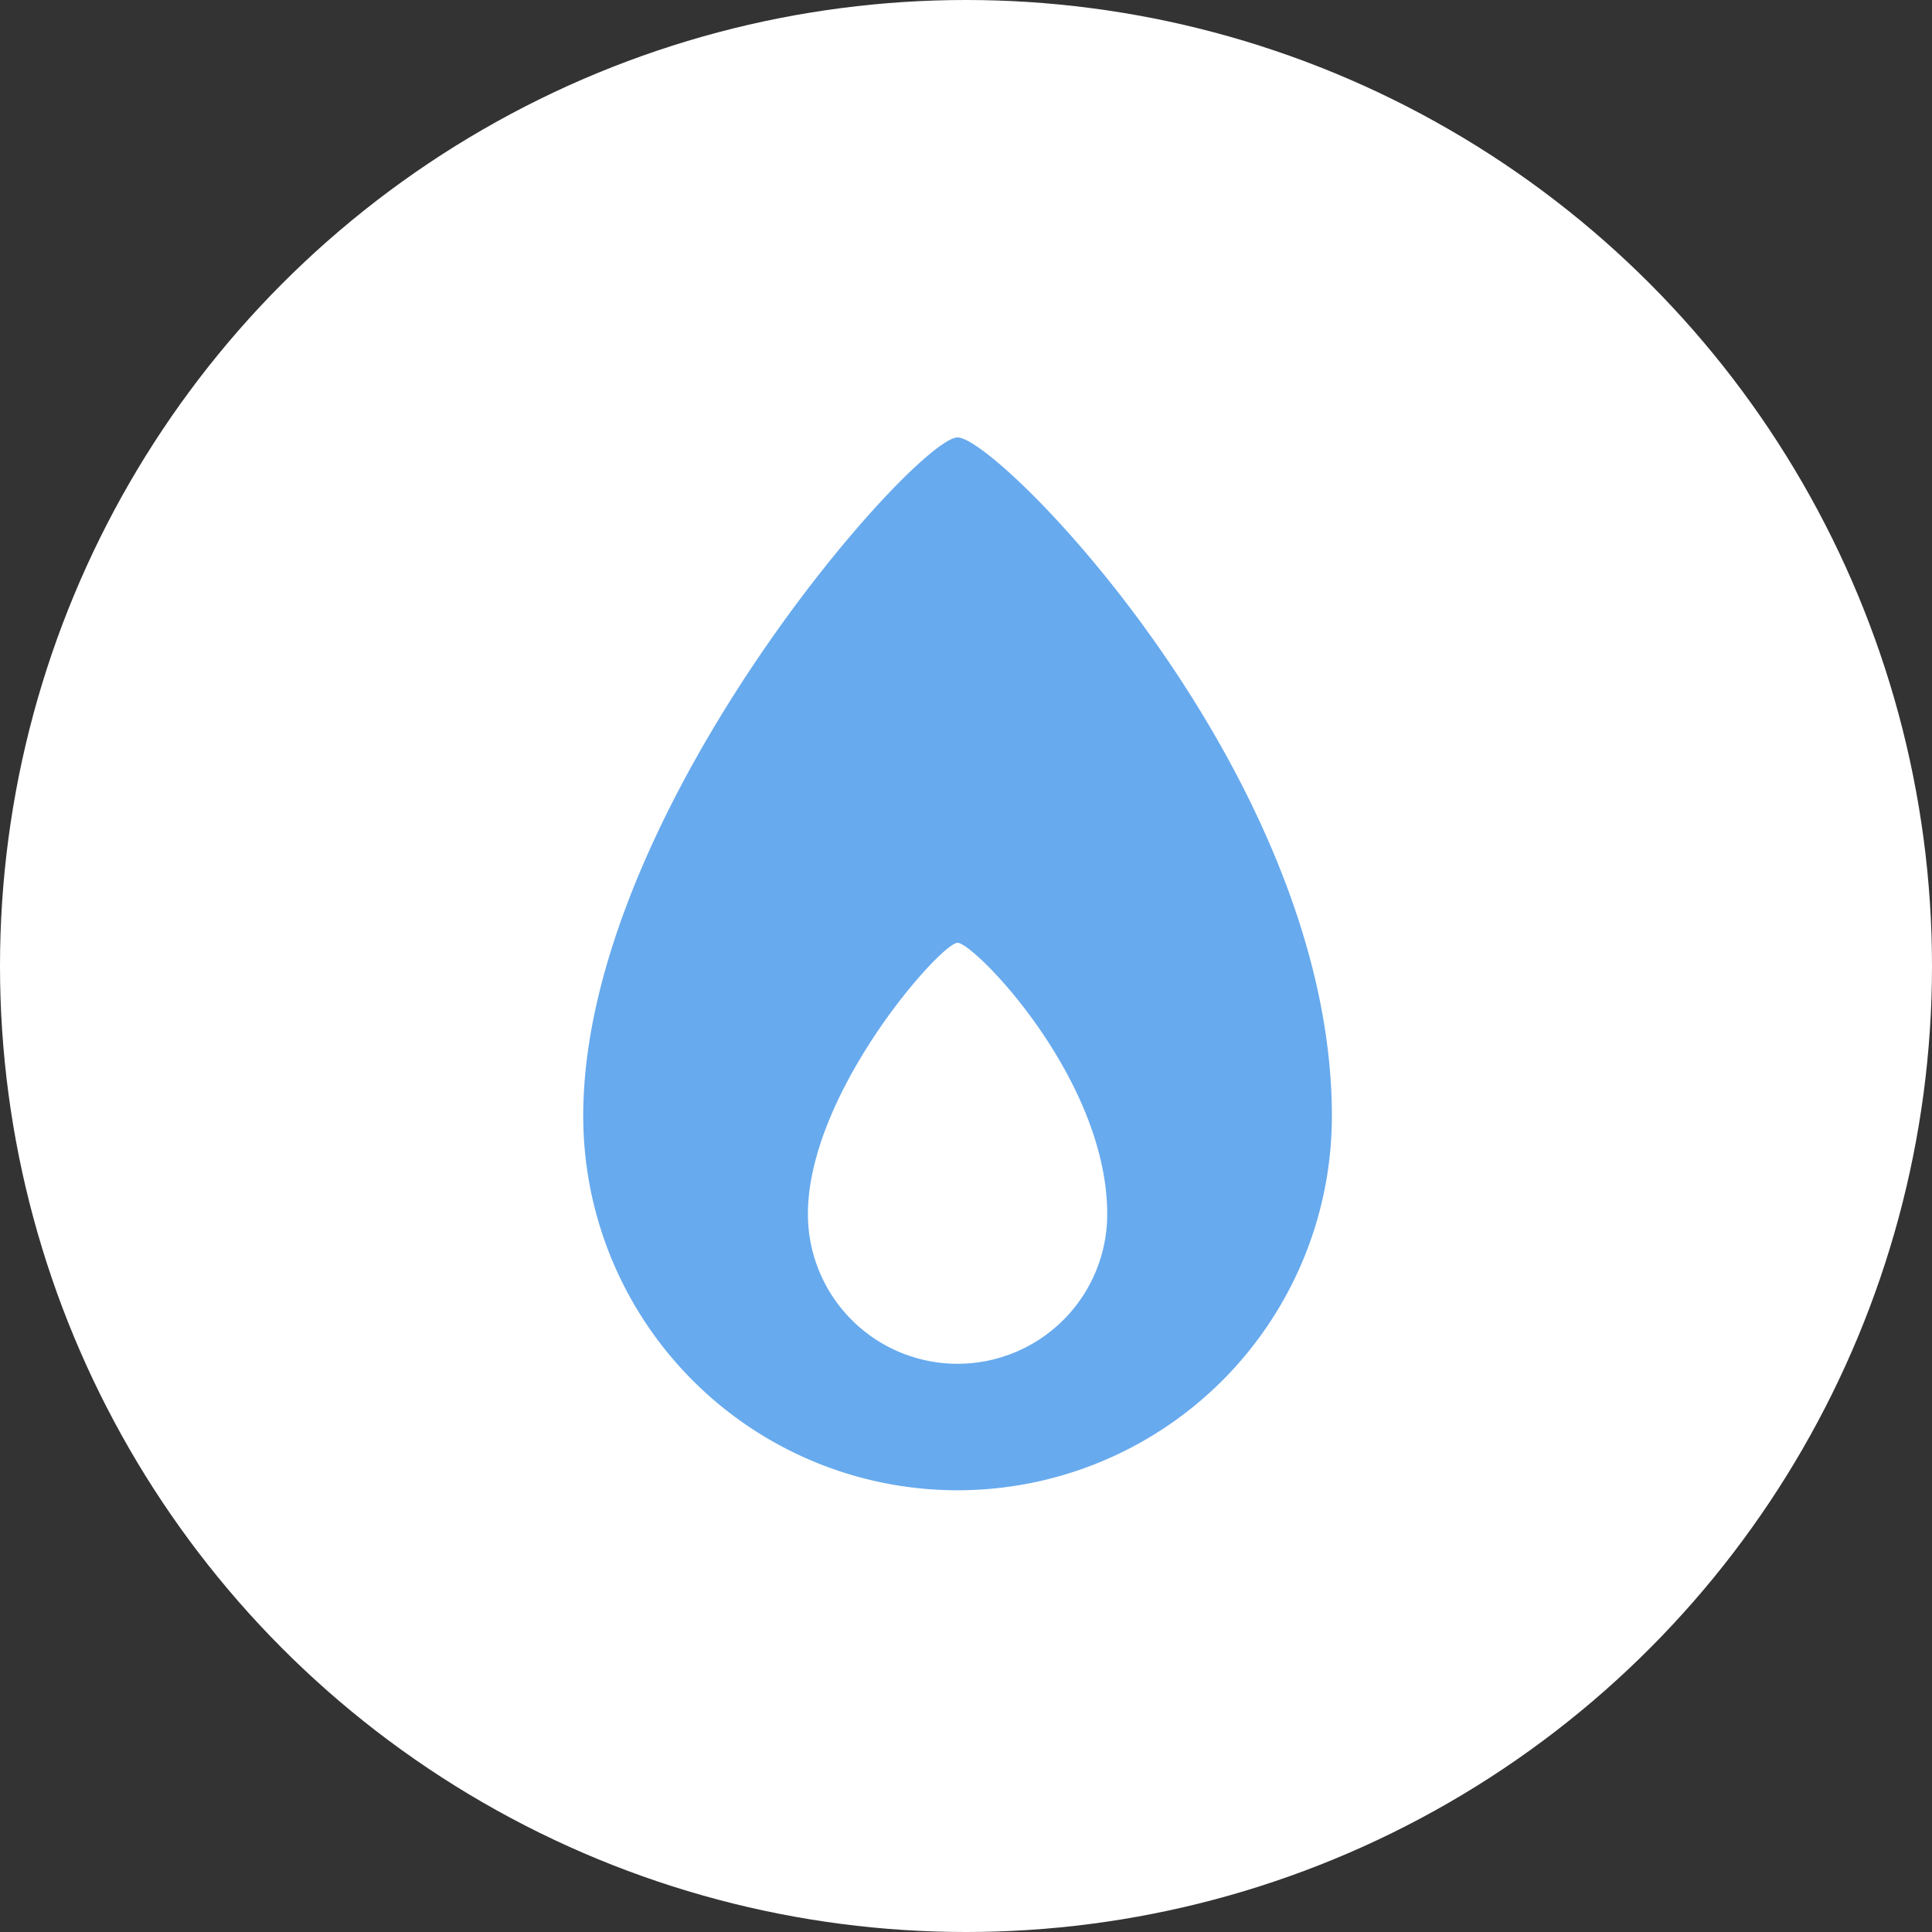 <svg xmlns="http://www.w3.org/2000/svg" width="200" height="200" viewBox="0 0 200 200"><rect x="0" y="0" width="200" height="200" fill="#333333" stroke="none"/><defs><clipPath id="a"><path fill="#67aaee" d="M0 0h77.5v109H0z"/></clipPath></defs><circle cx="100" cy="100" r="100" fill="#fff"/><g clip-path="url(#a)" transform="translate(60.376 45.283)"><path fill="#67aaee" d="M38.751 0C34.471 0 0 38.761 0 70.239a38.75 38.75 0 1 0 77.5 0C77.5 35.12 43.034 0 38.751 0m0 95.895A15.488 15.488 0 0 1 23.259 80.4c0-12.592 13.779-28.084 15.492-28.084S54.243 66.362 54.243 80.4a15.492 15.492 0 0 1-15.492 15.495"/></g></svg>